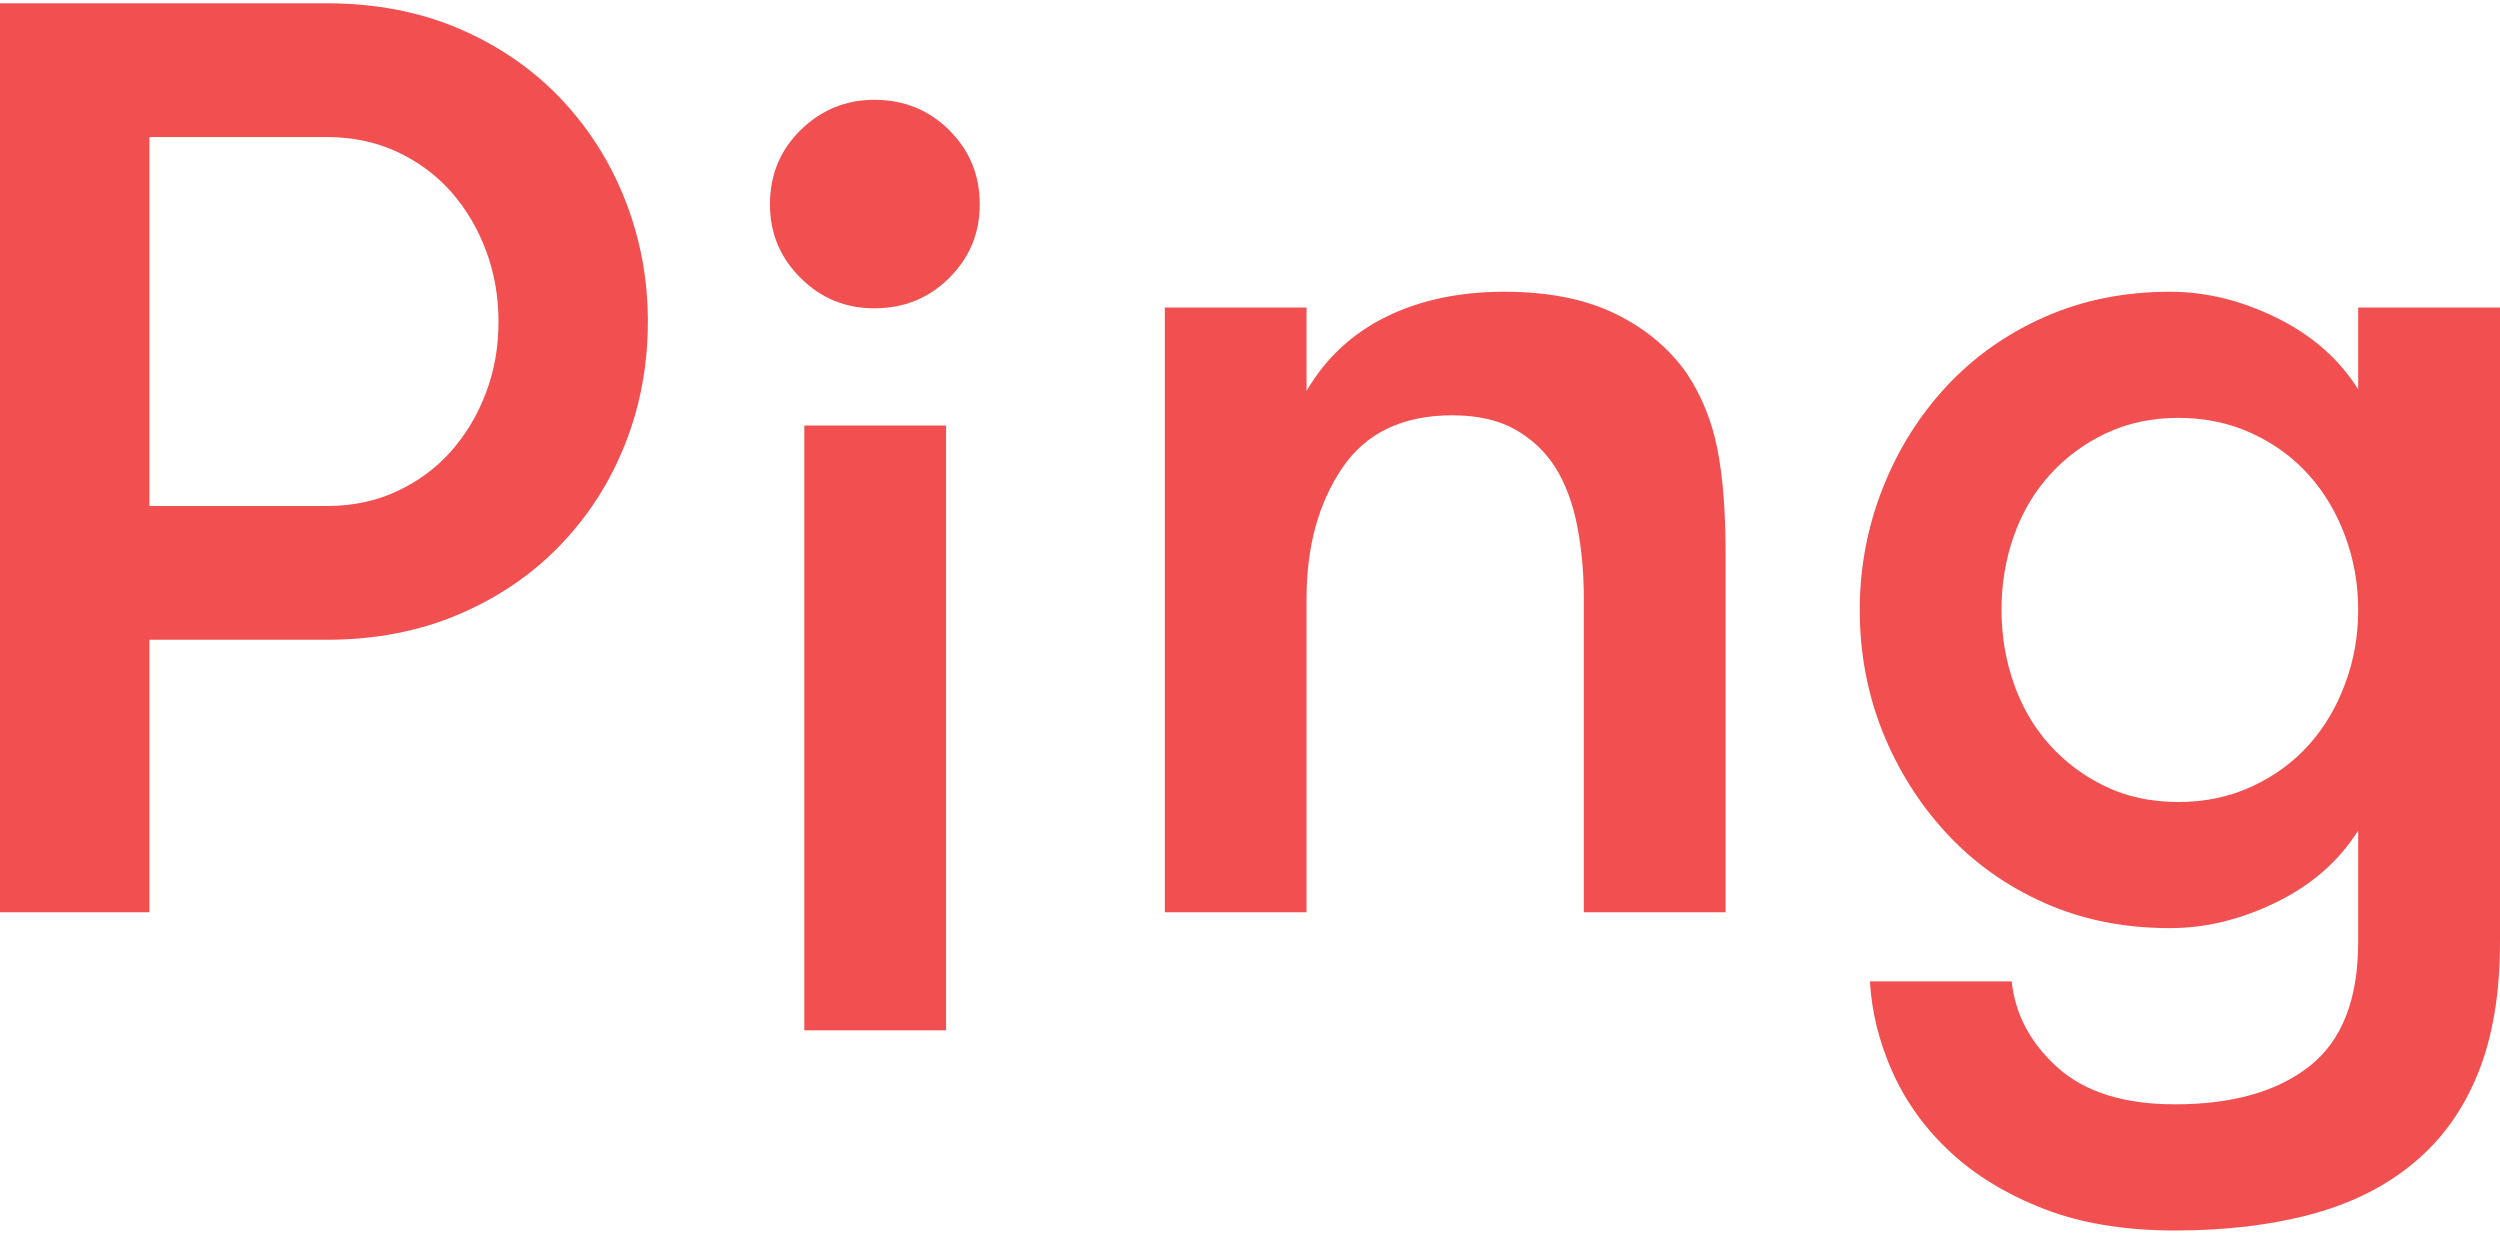 <?xml version="1.0" encoding="UTF-8"?>
<svg width="40px" height="20px" viewBox="0 0 40 20" version="1.1" xmlns="http://www.w3.org/2000/svg" xmlns:xlink="http://www.w3.org/1999/xlink">
    <!-- Generator: Sketch 49.3 (51167) - http://www.bohemiancoding.com/sketch -->
    <title>Logos/Ping</title>
    <desc>Created with Sketch.</desc>
    <defs></defs>
    <g id="Webapp" stroke="none" stroke-width="1" fill="none" fill-rule="evenodd">
        <g id="Explore" transform="translate(-168, -1281)" fill="#F25050">
            <g id="Logos/Ping-(dark)" transform="translate(168, 1281)">
                <g id="Ping">
                    <path d="M32.024,9.759 C32.024,10.171 32.09,10.565 32.222,10.94 C32.354,11.316 32.545,11.642 32.795,11.919 C33.045,12.196 33.342,12.418 33.687,12.583 C34.031,12.749 34.42,12.832 34.852,12.832 C35.281,12.832 35.674,12.749 36.031,12.583 C36.389,12.418 36.692,12.196 36.94,11.919 C37.189,11.642 37.383,11.316 37.522,10.94 C37.662,10.565 37.731,10.171 37.731,9.759 C37.731,9.347 37.662,8.952 37.522,8.577 C37.383,8.202 37.189,7.876 36.94,7.599 C36.692,7.321 36.389,7.1 36.031,6.934 C35.674,6.769 35.281,6.686 34.852,6.686 C34.427,6.686 34.04,6.769 33.692,6.934 C33.344,7.1 33.045,7.321 32.795,7.599 C32.545,7.876 32.354,8.201 32.222,8.572 C32.09,8.944 32.024,9.34 32.024,9.759 M29.756,9.759 C29.756,9.083 29.878,8.435 30.121,7.817 C30.365,7.198 30.705,6.654 31.141,6.184 C31.578,5.714 32.1,5.344 32.71,5.073 C33.318,4.803 33.989,4.668 34.719,4.668 C35.291,4.668 35.859,4.806 36.424,5.084 C36.989,5.361 37.425,5.743 37.731,6.23 L37.731,4.921 L40,4.921 L40,15.073 C40,15.891 39.883,16.591 39.648,17.172 C39.414,17.754 39.071,18.232 38.619,18.607 C38.167,18.983 37.62,19.257 36.977,19.429 C36.335,19.601 35.61,19.688 34.801,19.688 C33.996,19.688 33.297,19.573 32.705,19.343 C32.113,19.113 31.615,18.812 31.213,18.44 C30.81,18.068 30.501,17.642 30.284,17.162 C30.068,16.682 29.946,16.195 29.919,15.702 L32.187,15.702 C32.242,16.229 32.487,16.689 32.922,17.081 C33.358,17.473 33.984,17.669 34.801,17.669 C35.72,17.669 36.438,17.465 36.956,17.056 C37.473,16.647 37.731,15.986 37.731,15.073 L37.731,13.288 C37.425,13.775 36.989,14.157 36.424,14.434 C35.859,14.711 35.291,14.85 34.719,14.85 C33.982,14.85 33.31,14.715 32.705,14.444 C32.099,14.174 31.578,13.802 31.141,13.329 C30.705,12.856 30.365,12.315 30.121,11.706 C29.878,11.098 29.756,10.449 29.756,9.759" id="Fill-7"></path>
                    <path d="M18.637,14.596 L18.637,4.921 L20.905,4.921 L20.905,6.254 C21.211,5.732 21.634,5.337 22.177,5.069 C22.719,4.802 23.35,4.668 24.069,4.668 C24.774,4.668 25.368,4.786 25.849,5.023 C26.331,5.259 26.711,5.577 26.989,5.976 C27.226,6.334 27.389,6.735 27.477,7.178 C27.565,7.621 27.609,8.177 27.609,8.846 L27.609,14.596 L25.341,14.596 L25.341,9.574 C25.341,9.16 25.305,8.772 25.234,8.409 C25.163,8.047 25.047,7.738 24.888,7.484 C24.729,7.23 24.515,7.026 24.247,6.874 C23.979,6.722 23.642,6.645 23.235,6.645 C22.442,6.645 21.855,6.927 21.475,7.489 C21.095,8.052 20.905,8.747 20.905,9.574 L20.905,14.596 L18.637,14.596 Z" id="Fill-6"></path>
                    <path d="M12.869,16.485 L15.137,16.485 L15.137,6.809 L12.869,6.809 L12.869,16.485 Z M12.319,3.27 C12.319,2.797 12.484,2.399 12.813,2.078 C13.142,1.757 13.533,1.597 13.988,1.597 C14.462,1.597 14.863,1.759 15.188,2.083 C15.514,2.408 15.676,2.803 15.676,3.27 C15.676,3.73 15.514,4.122 15.188,4.446 C14.863,4.771 14.462,4.933 13.988,4.933 C13.527,4.933 13.133,4.771 12.808,4.446 C12.482,4.122 12.319,3.73 12.319,3.27 L12.319,3.27 Z" id="Fill-4"></path>
                    <path d="M2.391,8.096 L5.229,8.096 C5.642,8.096 6.019,8.016 6.358,7.857 C6.697,7.698 6.985,7.484 7.223,7.213 C7.46,6.943 7.645,6.632 7.777,6.28 C7.91,5.929 7.976,5.55 7.976,5.144 C7.976,4.746 7.91,4.368 7.777,4.013 C7.645,3.658 7.46,3.346 7.223,3.075 C6.985,2.805 6.697,2.59 6.358,2.431 C6.019,2.273 5.642,2.193 5.229,2.193 L2.391,2.193 L2.391,8.096 Z M-2.66666666e-05,14.596 L-2.66666666e-05,0.053 L5.229,0.053 C6.009,0.053 6.714,0.189 7.345,0.459 C7.976,0.729 8.516,1.101 8.968,1.574 C9.418,2.048 9.764,2.592 10.005,3.207 C10.246,3.823 10.366,4.468 10.366,5.144 C10.366,5.834 10.246,6.485 10.005,7.097 C9.764,7.709 9.418,8.249 8.968,8.719 C8.516,9.189 7.974,9.56 7.34,9.83 C6.706,10.1 6.002,10.236 5.229,10.236 L2.391,10.236 L2.391,14.596 L-2.66666666e-05,14.596 Z" id="Fill-1"></path>
                </g>
            </g>
        </g>
    </g>
</svg>